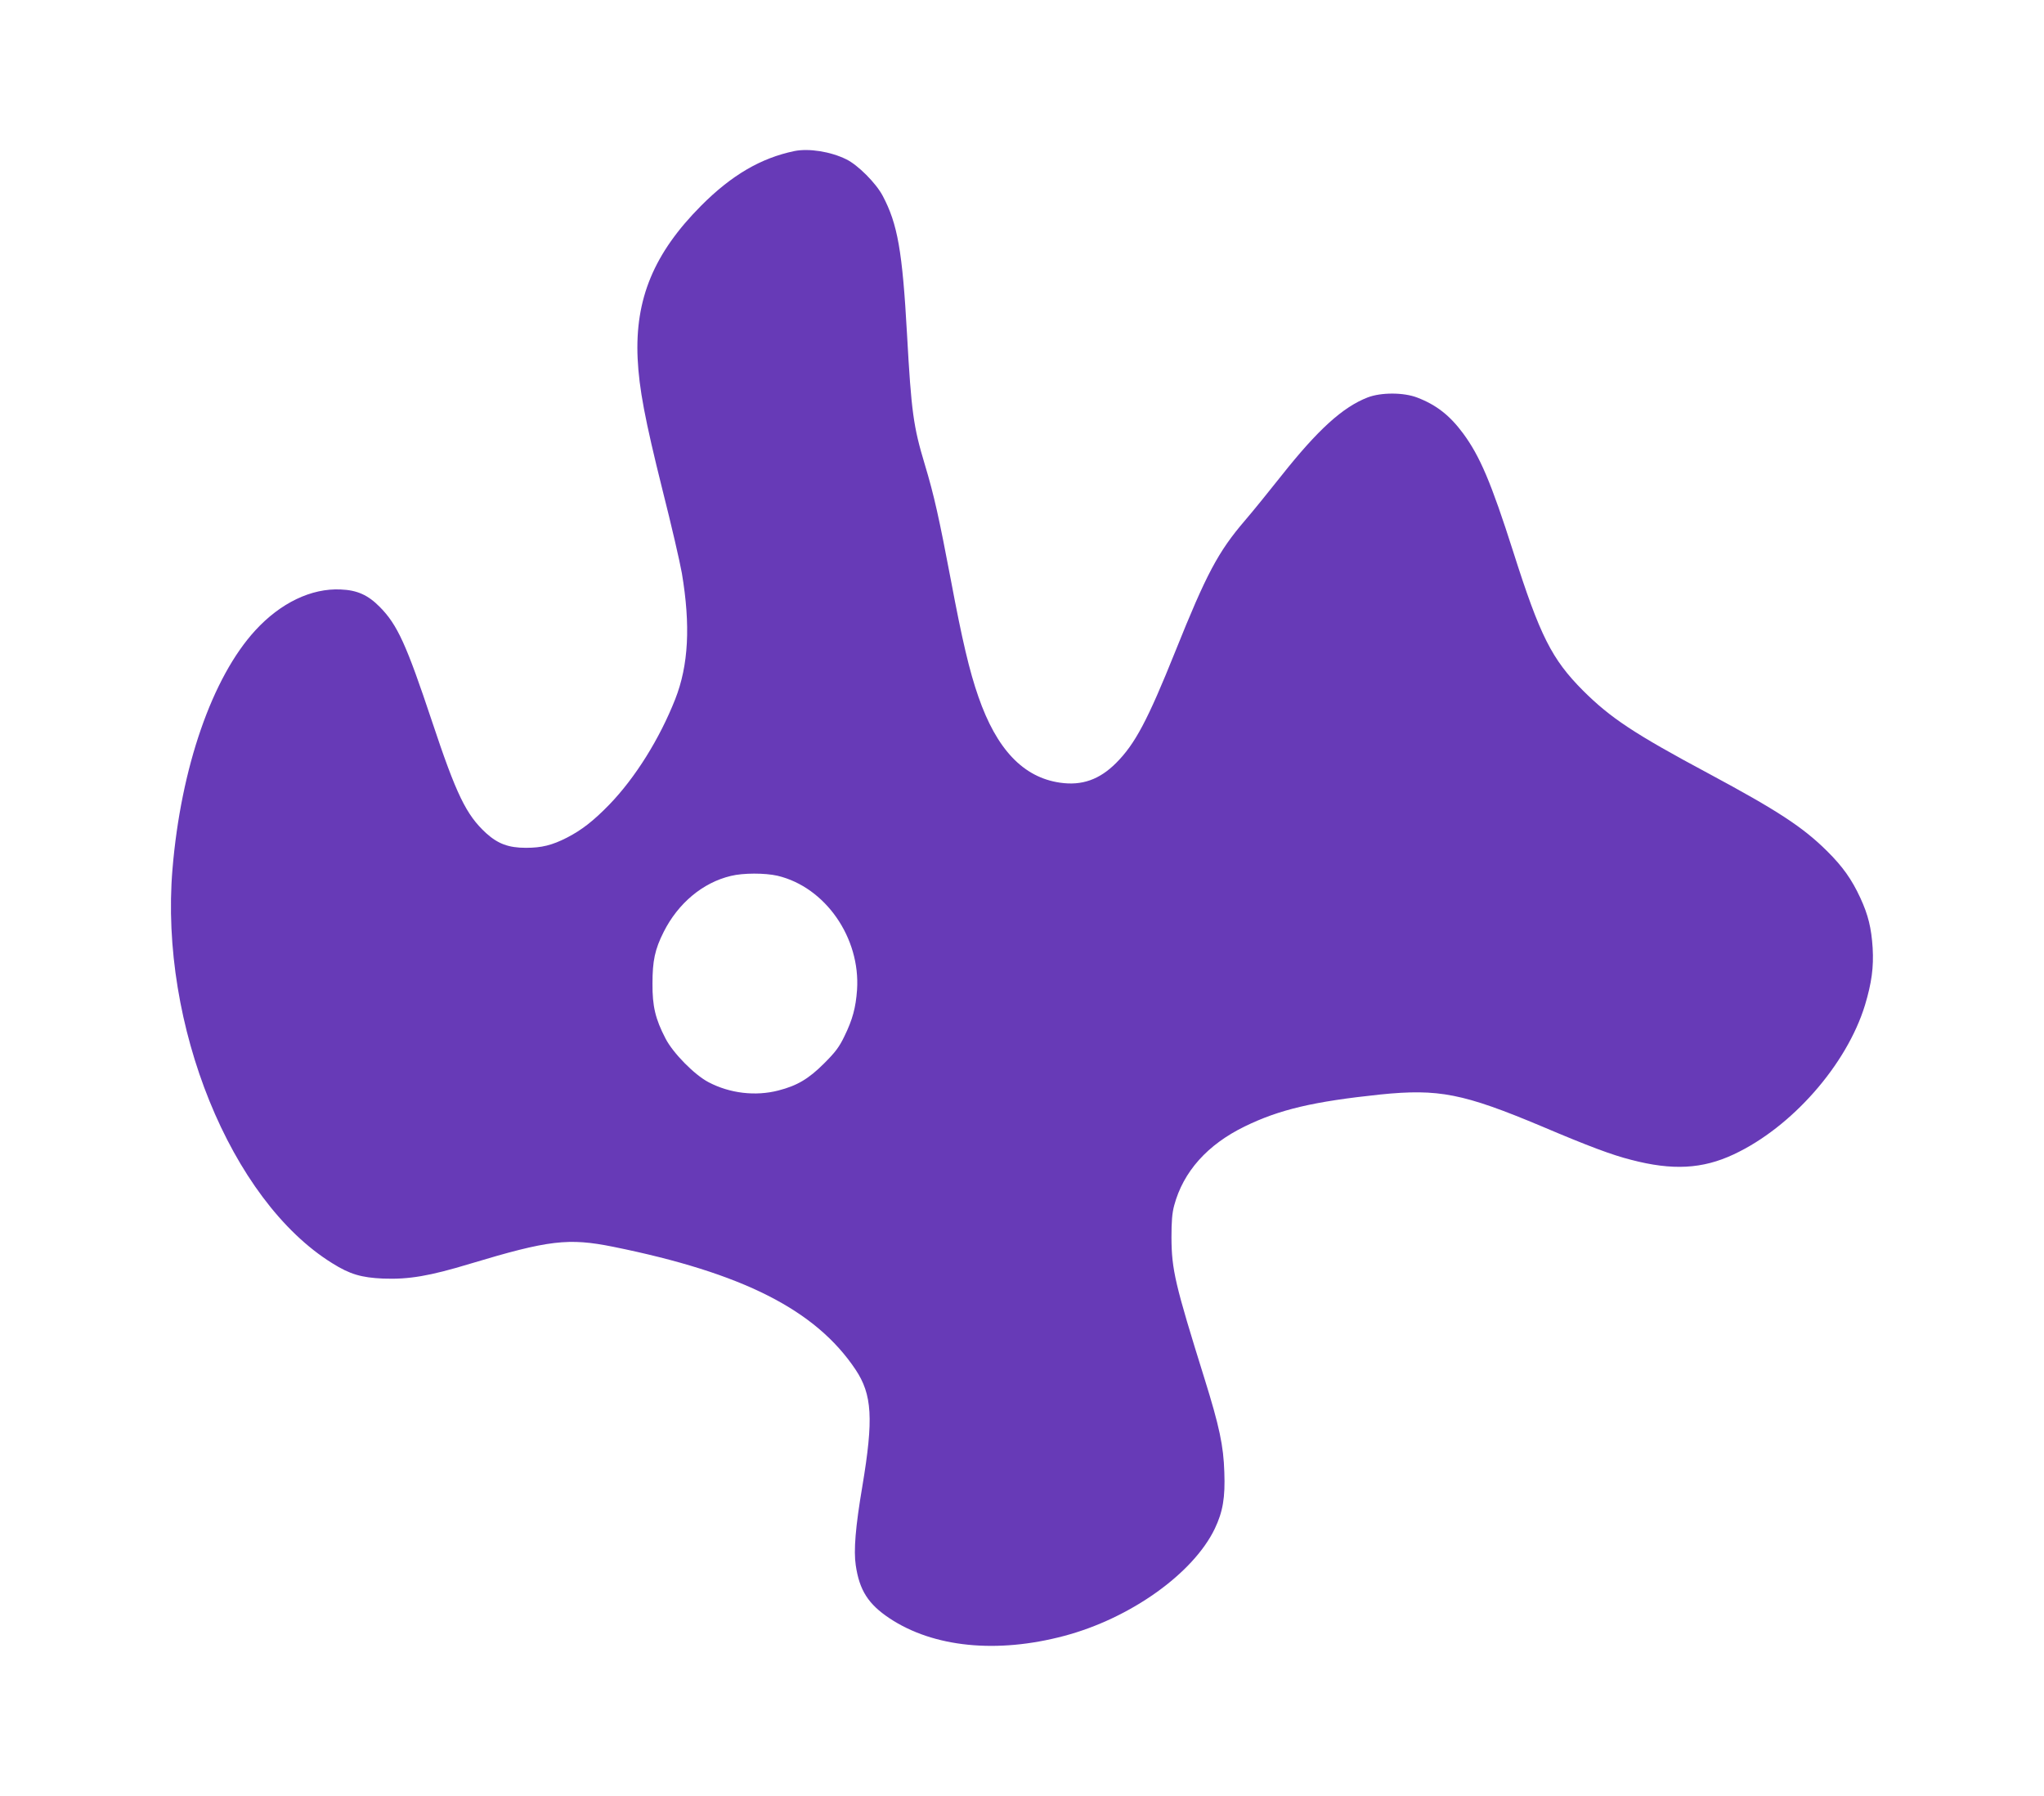 <?xml version="1.0" standalone="no"?>
<!DOCTYPE svg PUBLIC "-//W3C//DTD SVG 20010904//EN"
 "http://www.w3.org/TR/2001/REC-SVG-20010904/DTD/svg10.dtd">
<svg version="1.0" xmlns="http://www.w3.org/2000/svg"
 width="1280pt" height="1125pt" viewBox="0 0 1280 1125"
 preserveAspectRatio="xMidYMid meet">
<g transform="translate(0,1125) scale(0.1,-0.1)"
fill="#673ab7" stroke="none">
<path d="M4975 10304 c-211 -44 -394 -151 -585 -343 -295 -297 -414 -583 -397
-956 9 -188 45 -380 156 -825 55 -217 109 -451 121 -520 55 -327 42 -577 -42
-790 -98 -248 -249 -490 -412 -659 -100 -103 -174 -160 -265 -207 -94 -48
-159 -64 -258 -64 -108 0 -175 25 -249 92 -125 115 -186 241 -339 701 -160
480 -216 604 -327 716 -73 74 -141 105 -244 109 -184 9 -377 -84 -535 -256
-270 -294 -466 -859 -519 -1497 -81 -973 365 -2073 1001 -2467 110 -69 182
-90 319 -96 160 -6 290 16 544 93 492 148 615 163 897 106 810 -164 1266 -395
1516 -768 105 -157 114 -309 43 -733 -43 -254 -55 -402 -41 -494 23 -156 78
-243 212 -332 274 -182 672 -222 1093 -110 415 110 808 391 943 671 51 107 66
195 60 355 -5 164 -31 287 -124 585 -185 593 -206 682 -207 885 0 99 4 152 17
200 57 212 208 381 442 495 217 106 430 156 849 200 365 37 519 7 1012 -200
292 -124 439 -179 558 -209 259 -68 447 -58 643 34 364 170 708 562 822 935
42 140 55 237 48 358 -8 125 -28 207 -77 313 -54 117 -111 197 -209 294 -151
150 -311 254 -739 484 -469 251 -616 349 -788 520 -197 198 -270 343 -438 871
-138 433 -209 599 -314 741 -83 112 -167 178 -287 224 -86 33 -226 33 -310 1
-157 -61 -312 -202 -541 -491 -76 -96 -178 -222 -227 -279 -169 -197 -242
-335 -437 -821 -173 -431 -252 -580 -371 -699 -104 -104 -214 -143 -351 -123
-230 33 -397 209 -511 538 -56 160 -102 356 -172 729 -74 390 -105 531 -164
727 -71 236 -84 327 -111 814 -29 523 -59 691 -152 867 -42 80 -156 194 -228
229 -99 49 -235 70 -325 52z m-106 -4539 c299 -71 520 -388 498 -715 -8 -111
-28 -186 -79 -290 -33 -69 -58 -101 -127 -170 -98 -98 -170 -140 -287 -170
-143 -37 -304 -18 -437 52 -88 46 -222 182 -269 273 -64 123 -83 203 -82 345
0 142 15 214 70 323 90 179 244 309 421 351 77 19 213 19 292 1z"/>
</g>
</svg>
